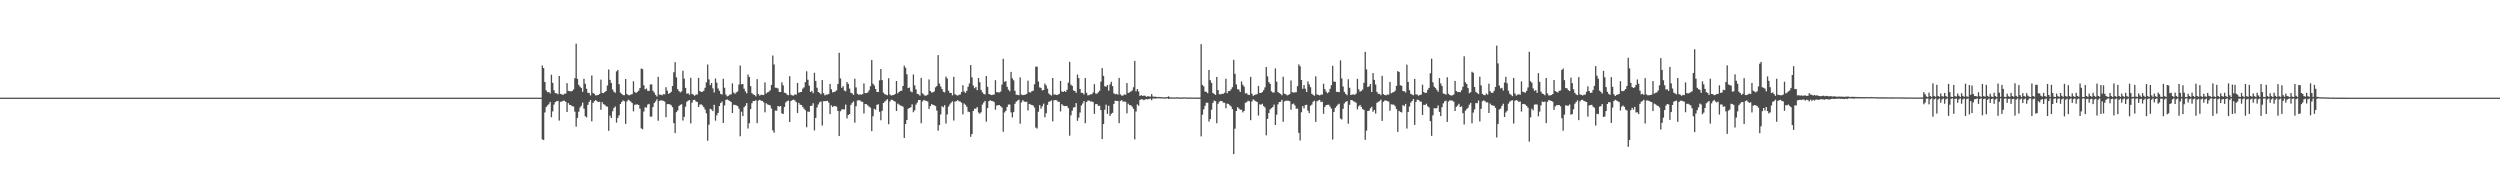 <?xml version="1.0" encoding="UTF-8"?>
<svg xmlns="http://www.w3.org/2000/svg" width="1920" height="150">
  <path d="M0 75.000h1v1.000H0zM1 75.000h1v1.000H1zM2 75.000h1v1.000H2zM3 75.000h1v1.000H3zM4 75.000h1v1.000H4zM5 75.000h1v1.000H5zM6 75.000h1v1.000H6zM7 75.000h1v1.000H7zM8 75.000h1v1.000H8zM9 75.000h1v1.000H9zM10 75.000h1v1.000H10zM11 75.000h1v1.000H11zM12 75.000h1v1.000H12zM13 75.000h1v1.000H13zM14 75.000h1v1.000H14zM15 75.000h1v1.000H15zM16 75.000h1v1.000H16zM17 75.000h1v1.000H17zM18 75.000h1v1.000H18zM19 75.000h1v1.000H19zM20 75.000h1v1.000H20zM21 75.000h1v1.000H21zM22 75.000h1v1.000H22zM23 75.000h1v1.000H23zM24 75.000h1v1.000H24zM25 75.000h1v1.000H25zM26 75.000h1v1.000H26zM27 75.000h1v1.000H27zM28 75.000h1v1.000H28zM29 75.000h1v1.000H29zM30 75.000h1v1.000H30zM31 75.000h1v1.000H31zM32 75.000h1v1.000H32zM33 75.000h1v1.000H33zM34 75.000h1v1.000H34zM35 75.000h1v1.000H35zM36 75.000h1v1.000H36zM37 75.000h1v1.000H37zM38 75.000h1v1.000H38zM39 75.000h1v1.000H39zM40 75.000h1v1.000H40zM41 75.000h1v1.000H41zM42 75.000h1v1.000H42zM43 75.000h1v1.000H43zM44 75.000h1v1.000H44zM45 75.000h1v1.000H45zM46 75.000h1v1.000H46zM47 75.000h1v1.000H47zM48 75.000h1v1.000H48zM49 75.000h1v1.000H49zM50 75.000h1v1.000H50zM51 75.000h1v1.000H51zM52 75.000h1v1.000H52zM53 75.000h1v1.000H53zM54 75.000h1v1.000H54zM55 75.000h1v1.000H55zM56 75.000h1v1.000H56zM57 75.000h1v1.000H57zM58 75.000h1v1.000H58zM59 75.000h1v1.000H59zM60 75.000h1v1.000H60zM61 75.000h1v1.000H61zM62 75.000h1v1.000H62zM63 75.000h1v1.000H63zM64 75.000h1v1.000H64zM65 75.000h1v1.000H65zM66 75.000h1v1.000H66zM67 75.000h1v1.000H67zM68 75.000h1v1.000H68zM69 75.000h1v1.000H69zM70 75.000h1v1.000H70zM71 75.000h1v1.000H71zM72 75.000h1v1.000H72zM73 75.000h1v1.000H73zM74 75.000h1v1.000H74zM75 75.000h1v1.000H75zM76 75.000h1v1.000H76zM77 75.000h1v1.000H77zM78 75.000h1v1.000H78zM79 75.000h1v1.000H79zM80 75.000h1v1.000H80zM81 75.000h1v1.000H81zM82 75.000h1v1.000H82zM83 75.000h1v1.000H83zM84 75.000h1v1.000H84zM85 75.000h1v1.000H85zM86 75.000h1v1.000H86zM87 75.000h1v1.000H87zM88 75.000h1v1.000H88zM89 75.000h1v1.000H89zM90 75.000h1v1.000H90zM91 75.000h1v1.000H91zM92 75.000h1v1.000H92zM93 75.000h1v1.000H93zM94 75.000h1v1.000H94zM95 75.000h1v1.000H95zM96 75.000h1v1.000H96zM97 75.000h1v1.000H97zM98 75.000h1v1.000H98zM99 75.000h1v1.000H99zM100 75.000h1v1.000H100zM101 75.000h1v1.000H101zM102 75.000h1v1.000H102zM103 75.000h1v1.000H103zM104 75.000h1v1.000H104zM105 75.000h1v1.000H105zM106 75.000h1v1.000H106zM107 75.000h1v1.000H107zM108 75.000h1v1.000H108zM109 75.000h1v1.000H109zM110 75.000h1v1.000H110zM111 75.000h1v1.000H111zM112 75.000h1v1.000H112zM113 75.000h1v1.000H113zM114 75.000h1v1.000H114zM115 75.000h1v1.000H115zM116 75.000h1v1.000H116zM117 75.000h1v1.000H117zM118 75.000h1v1.000H118zM119 75.000h1v1.000H119zM120 75.000h1v1.000H120zM121 75.000h1v1.000H121zM122 75.000h1v1.000H122zM123 75.000h1v1.000H123zM124 75.000h1v1.000H124zM125 75.000h1v1.000H125zM126 75.000h1v1.000H126zM127 75.000h1v1.000H127zM128 75.000h1v1.000H128zM129 75.000h1v1.000H129zM130 75.000h1v1.000H130zM131 75.000h1v1.000H131zM132 75.000h1v1.000H132zM133 75.000h1v1.000H133zM134 75.000h1v1.000H134zM135 75.000h1v1.000H135zM136 75.000h1v1.000H136zM137 75.000h1v1.000H137zM138 75.000h1v1.000H138zM139 75.000h1v1.000H139zM140 75.000h1v1.000H140zM141 75.000h1v1.000H141zM142 75.000h1v1.000H142zM143 75.000h1v1.000H143zM144 75.000h1v1.000H144zM145 75.000h1v1.000H145zM146 75.000h1v1.000H146zM147 75.000h1v1.000H147zM148 75.000h1v1.000H148zM149 75.000h1v1.000H149zM150 75.000h1v1.000H150zM151 75.000h1v1.000H151zM152 75.000h1v1.000H152zM153 75.000h1v1.000H153zM154 75.000h1v1.000H154zM155 75.000h1v1.000H155zM156 75.000h1v1.000H156zM157 75.000h1v1.000H157zM158 75.000h1v1.000H158zM159 75.000h1v1.000H159zM160 75.000h1v1.000H160zM161 75.000h1v1.000H161zM162 75.000h1v1.000H162zM163 75.000h1v1.000H163zM164 75.000h1v1.000H164zM165 75.000h1v1.000H165zM166 75.000h1v1.000H166zM167 75.000h1v1.000H167zM168 75.000h1v1.000H168zM169 75.000h1v1.000H169zM170 75.000h1v1.000H170zM171 75.000h1v1.000H171zM172 75.000h1v1.000H172zM173 75.000h1v1.000H173zM174 75.000h1v1.000H174zM175 75.000h1v1.000H175zM176 75.000h1v1.000H176zM177 75.000h1v1.000H177zM178 75.000h1v1.000H178zM179 75.000h1v1.000H179zM180 75.000h1v1.000H180zM181 75.000h1v1.000H181zM182 75.000h1v1.000H182zM183 75.000h1v1.000H183zM184 75.000h1v1.000H184zM185 75.000h1v1.000H185zM186 75.000h1v1.000H186zM187 75.000h1v1.000H187zM188 75.000h1v1.000H188zM189 75.000h1v1.000H189zM190 75.000h1v1.000H190zM191 75.000h1v1.000H191zM192 75.000h1v1.000H192zM193 75.000h1v1.000H193zM194 75.000h1v1.000H194zM195 75.000h1v1.000H195zM196 75.000h1v1.000H196zM197 75.000h1v1.000H197zM198 75.000h1v1.000H198zM199 75.000h1v1.000H199zM200 75.000h1v1.000H200zM201 75.000h1v1.000H201zM202 75.000h1v1.000H202zM203 75.000h1v1.000H203zM204 75.000h1v1.000H204zM205 75.000h1v1.000H205zM206 75.000h1v1.000H206zM207 75.000h1v1.000H207zM208 75.000h1v1.000H208zM209 75.000h1v1.000H209zM210 75.000h1v1.000H210zM211 75.000h1v1.000H211zM212 75.000h1v1.000H212zM213 75.000h1v1.000H213zM214 75.000h1v1.000H214zM215 75.000h1v1.000H215zM216 75.000h1v1.000H216zM217 75.000h1v1.000H217zM218 75.000h1v1.000H218zM219 75.000h1v1.000H219zM220 75.000h1v1.000H220zM221 75.000h1v1.000H221zM222 75.000h1v1.000H222zM223 75.000h1v1.000H223zM224 75.000h1v1.000H224zM225 75.000h1v1.000H225zM226 75.000h1v1.000H226zM227 75.000h1v1.000H227zM228 75.000h1v1.000H228zM229 75.000h1v1.000H229zM230 75.000h1v1.000H230zM231 75.000h1v1.000H231zM232 75.000h1v1.000H232zM233 75.000h1v1.000H233zM234 75.000h1v1.000H234zM235 75.000h1v1.000H235zM236 75.000h1v1.000H236zM237 75.000h1v1.000H237zM238 75.000h1v1.000H238zM239 75.000h1v1.000H239zM240 75.000h1v1.000H240zM241 75.000h1v1.000H241zM242 75.000h1v1.000H242zM243 75.000h1v1.000H243zM244 75.000h1v1.000H244zM245 75.000h1v1.000H245zM246 75.000h1v1.000H246zM247 75.000h1v1.000H247zM248 75.000h1v1.000H248zM249 75.000h1v1.000H249zM250 75.000h1v1.000H250zM251 75.000h1v1.000H251zM252 75.000h1v1.000H252zM253 75.000h1v1.000H253zM254 75.000h1v1.000H254zM255 75.000h1v1.000H255zM256 75.000h1v1.000H256zM257 75.000h1v1.000H257zM258 75.000h1v1.000H258zM259 75.000h1v1.000H259zM260 75.000h1v1.000H260zM261 75.000h1v1.000H261zM262 75.000h1v1.000H262zM263 75.000h1v1.000H263zM264 75.000h1v1.000H264zM265 75.000h1v1.000H265zM266 75.000h1v1.000H266zM267 75.000h1v1.000H267zM268 75.000h1v1.000H268zM269 75.000h1v1.000H269zM270 75.000h1v1.000H270zM271 75.000h1v1.000H271zM272 75.000h1v1.000H272zM273 75.000h1v1.000H273zM274 75.000h1v1.000H274zM275 75.000h1v1.000H275zM276 75.000h1v1.000H276zM277 75.000h1v1.000H277zM278 75.000h1v1.000H278zM279 75.000h1v1.000H279zM280 75.000h1v1.000H280zM281 75.000h1v1.000H281zM282 75.000h1v1.000H282zM283 75.000h1v1.000H283zM284 75.000h1v1.000H284zM285 75.000h1v1.000H285zM286 75.000h1v1.000H286zM287 75.000h1v1.000H287zM288 75.000h1v1.000H288zM289 75.000h1v1.000H289zM290 75.000h1v1.000H290zM291 75.000h1v1.000H291zM292 75.000h1v1.000H292zM293 75.000h1v1.000H293zM294 75.000h1v1.000H294zM295 75.000h1v1.000H295zM296 75.000h1v1.000H296zM297 75.000h1v1.000H297zM298 75.000h1v1.000H298zM299 75.000h1v1.000H299zM300 75.000h1v1.000H300zM301 75.000h1v1.000H301zM302 75.000h1v1.000H302zM303 75.000h1v1.000H303zM304 75.000h1v1.000H304zM305 75.000h1v1.000H305zM306 75.000h1v1.000H306zM307 75.000h1v1.000H307zM308 75.000h1v1.000H308zM309 75.000h1v1.000H309zM310 75.000h1v1.000H310zM311 75.000h1v1.000H311zM312 75.000h1v1.000H312zM313 75.000h1v1.000H313zM314 75.000h1v1.000H314zM315 75.000h1v1.000H315zM316 75.000h1v1.000H316zM317 75.000h1v1.000H317zM318 75.000h1v1.000H318zM319 75.000h1v1.000H319zM320 75.000h1v1.000H320zM321 75.000h1v1.000H321zM322 75.000h1v1.000H322zM323 75.000h1v1.000H323zM324 75.000h1v1.000H324zM325 75.000h1v1.000H325zM326 75.000h1v1.000H326zM327 75.000h1v1.000H327zM328 75.000h1v1.000H328zM329 75.000h1v1.000H329zM330 75.000h1v1.000H330zM331 75.000h1v1.000H331zM332 75.000h1v1.000H332zM333 75.000h1v1.000H333zM334 75.000h1v1.000H334zM335 75.000h1v1.000H335zM336 75.000h1v1.000H336zM337 75.000h1v1.000H337zM338 75.000h1v1.000H338zM339 75.000h1v1.000H339zM340 75.000h1v1.000H340zM341 75.000h1v1.000H341zM342 75.000h1v1.000H342zM343 75.000h1v1.000H343zM344 75.000h1v1.000H344zM345 75.000h1v1.000H345zM346 75.000h1v1.000H346zM347 75.000h1v1.000H347zM348 75.000h1v1.000H348zM349 75.000h1v1.000H349zM350 75.000h1v1.000H350zM351 75.000h1v1.000H351zM352 75.000h1v1.000H352zM353 75.000h1v1.000H353zM354 75.000h1v1.000H354zM355 75.000h1v1.000H355zM356 75.000h1v1.000H356zM357 75.000h1v1.000H357zM358 75.000h1v1.000H358zM359 75.000h1v1.000H359zM360 75.000h1v1.000H360zM361 75.000h1v1.000H361zM362 75.000h1v1.000H362zM363 75.000h1v1.000H363zM364 75.000h1v1.000H364zM365 75.000h1v1.000H365zM366 75.000h1v1.000H366zM367 75.000h1v1.000H367zM368 75.000h1v1.000H368zM369 75.000h1v1.000H369zM370 75.000h1v1.000H370zM371 75.000h1v1.000H371zM372 75.000h1v1.000H372zM373 75.000h1v1.000H373zM374 75.000h1v1.000H374zM375 75.000h1v1.000H375zM376 75.000h1v1.000H376zM377 75.000h1v1.000H377zM378 75.000h1v1.000H378zM379 75.000h1v1.000H379zM380 75.000h1v1.000H380zM381 75.000h1v1.000H381zM382 75.000h1v1.000H382zM383 75.000h1v1.000H383zM384 75.000h1v1.000H384zM385 75.000h1v1.000H385zM386 75.000h1v1.000H386zM387 75.000h1v1.000H387zM388 75.000h1v1.000H388zM389 75.000h1v1.000H389zM390 75.000h1v1.000H390zM391 75.000h1v1.000H391zM392 75.000h1v1.000H392zM393 75.000h1v1.000H393zM394 75.000h1v1.000H394zM395 75.000h1v1.000H395zM396 75.000h1v1.000H396zM397 75.000h1v1.000H397zM398 75.000h1v1.000H398zM399 75.000h1v1.000H399zM400 75.000h1v1.000H400zM401 75.000h1v1.000H401zM402 75.000h1v1.000H402zM403 75.000h1v1.000H403zM404 75.000h1v1.000H404zM405 75.000h1v1.000H405zM406 75.000h1v1.000H406zM407 75.000h1v1.000H407zM408 75.000h1v1.000H408zM409 75.000h1v1.000H409zM410 75.000h1v1.000H410zM411 75.000h1v1.000H411zM412 75.000h1v1.000H412zM413 75.000h1v1.000H413zM414 75.000h1v1.000H414zM415 75.000h1v1.000H415zM416 50.336h1v56.739H416zM417 52.259h1v55.289H417zM418 62.985h1v23.387H418zM419 69.376h1v12.855H419zM420 70.880h1v10.050H420zM421 70.617h1v9.480H421zM422 71.785h1v6.495H422zM423 57.391h1v32.646H423zM424 63.646h1v21.900H424zM425 69.363h1v10.983H425zM426 71.549h1v6.824H426zM427 71.648h1v6.133H427zM428 72.418h1v5.088H428zM429 58.324h1v34.281H429zM430 72.111h1v6.068H430zM431 72.447h1v5.568H431zM432 72.927h1v4.407H432zM433 71.959h1v5.470H433zM434 71.870h1v6.380H434zM435 63.825h1v22.190H435zM436 69.814h1v9.384H436zM437 69.985h1v10.551H437zM438 70.198h1v10.591H438zM439 69.849h1v11.702H439zM440 68.703h1v13.097H440zM441 60.079h1v25.694H441zM442 33.524h1v63.754H442zM443 60.513h1v30.067H443zM444 65.169h1v20.573H444zM445 66.621h1v15.942H445zM446 67.622h1v13.603H446zM447 70.525h1v8.283H447zM448 60.466h1v22.973H448zM449 64.297h1v24.990H449zM450 68.173h1v21.984H450zM451 71.255h1v9.306H451zM452 71.365h1v6.901H452zM453 73.281h1v3.553H453zM454 57.941h1v35.257H454zM455 71.458h1v7.561H455zM456 72.020h1v5.714H456zM457 73.327h1v3.459H457zM458 73.059h1v4.615H458zM459 72.984h1v5.470H459zM460 72.160h1v5.987H460zM461 61.128h1v23.137H461zM462 71.342h1v7.143H462zM463 71.504h1v8.479H463zM464 70.726h1v9.769H464zM465 69.910h1v11.693H465zM466 65.674h1v16.286H466zM467 53.338h1v47.107H467zM468 61.330h1v27.453H468zM469 63.672h1v26.967H469zM470 68.719h1v16.728H470zM471 70.410h1v12.516H471zM472 71.252h1v10.585H472zM473 54.842h1v39.302H473zM474 53.686h1v36.852H474zM475 64.672h1v23.878H475zM476 71.106h1v8.785H476zM477 72.087h1v6.235H477zM478 73.081h1v4.009H478zM479 73.119h1v4.622H479zM480 60.694h1v34.434H480zM481 72.164h1v5.771H481zM482 73.040h1v3.572H482zM483 73.150h1v4.054H483zM484 72.597h1v5.469H484zM485 72.290h1v6.854H485zM486 62.399h1v23.142H486zM487 70.548h1v9.913H487zM488 71.439h1v8.874H488zM489 70.510h1v9.595H489zM490 69.627h1v10.999H490zM491 67.648h1v15.794H491zM492 52.640h1v45.898H492zM493 53.087h1v46.203H493zM494 65.509h1v20.158H494zM495 68.626h1v13.720H495zM496 67.989h1v14.705H496zM497 69.733h1v10.613H497zM498 69.824h1v9.939H498zM499 64.860h1v24.716H499zM500 64.830h1v24.724H500zM501 69.671h1v12.608H501zM502 71.071h1v8.084H502zM503 72.837h1v5.083H503zM504 74.088h1v2.221H504zM505 59.029h1v33.683H505zM506 72.722h1v4.817H506zM507 72.711h1v4.313H507zM508 73.197h1v3.989H508zM509 72.282h1v5.116H509zM510 72.452h1v5.581H510zM511 66.951h1v23.039H511zM512 69.602h1v10.431H512zM513 72.114h1v7.782H513zM514 71.434h1v8.768H514zM515 70.524h1v10.318H515zM516 66.037h1v16.277H516zM517 55.507h1v39.077H517zM518 47.726h1v54.496H518zM519 59.369h1v26.809H519zM520 68.479h1v16.369H520zM521 69.981h1v11.377H521zM522 70.962h1v9.506H522zM523 70.193h1v9.875H523zM524 54.304h1v38.259H524zM525 60.353h1v29.384H525zM526 67.478h1v14.448H526zM527 71.988h1v6.172H527zM528 71.599h1v5.756H528zM529 72.744h1v4.109H529zM530 59.747h1v35.019H530zM531 72.097h1v6.771H531zM532 72.697h1v4.149H532zM533 73.535h1v3.174H533zM534 72.652h1v5.268H534zM535 72.560h1v5.845H535zM536 59.811h1v22.348H536zM537 69.922h1v10.424H537zM538 70.584h1v9.468H538zM539 70.448h1v10.547H539zM540 69.663h1v12.672H540zM541 67.447h1v16.672H541zM542 63.239h1v23.793H542zM543 49.548h1v58.559H543zM544 60.968h1v34.824H544zM545 65.372h1v18.177H545zM546 63.738h1v20.365H546zM547 67.822h1v17.540H547zM548 71.035h1v9.438H548zM549 60.338h1v32.315H549zM550 63.504h1v25.070H550zM551 67.919h1v18.822H551zM552 69.730h1v11.747H552zM553 72.088h1v7.084H553zM554 72.624h1v5.367H554zM555 60.500h1v33.939H555zM556 67.374h1v13.624H556zM557 72.589h1v4.158H557zM558 73.959h1v2.397H558zM559 73.523h1v3.412H559zM560 72.659h1v4.884H560zM561 72.515h1v5.889H561zM562 64.016h1v22.761H562zM563 71.080h1v9.400H563zM564 72.044h1v8.517H564zM565 70.915h1v10.049H565zM566 70.229h1v11.206H566zM567 64.925h1v18.482H567zM568 50.317h1v54.343H568zM569 64.727h1v21.077H569zM570 64.519h1v24.678H570zM571 68.121h1v14.258H571zM572 70.119h1v11.073H572zM573 71.737h1v7.411H573zM574 57.259h1v41.419H574zM575 59.108h1v35.489H575zM576 66.130h1v17.687H576zM577 71.549h1v7.698H577zM578 72.474h1v5.081H578zM579 72.893h1v4.714H579zM580 73.960h1v2.989H580zM581 60.798h1v33.770H581zM582 72.194h1v5.136H582zM583 73.468h1v3.158H583zM584 72.709h1v4.604H584zM585 72.929h1v4.620H585zM586 73.017h1v5.552H586zM587 63.288h1v22.979H587zM588 71.791h1v7.539H588zM589 70.921h1v9.255H589zM590 70.448h1v10.132H590zM591 69.359h1v11.582H591zM592 65.223h1v18.130H592zM593 42.669h1v57.402H593zM594 49.492h1v52.430H594zM595 67.355h1v17.537H595zM596 67.408h1v17.612H596zM597 67.965h1v13.423H597zM598 70.602h1v11.337H598zM599 70.647h1v10.755H599zM600 63.219h1v23.873H600zM601 65.524h1v21.980H601zM602 71.184h1v10.956H602zM603 71.547h1v7.094H603zM604 72.637h1v5.028H604zM605 73.155h1v4.114H605zM606 58.543h1v35.170H606zM607 72.717h1v4.905H607zM608 73.334h1v3.503H608zM609 73.362h1v3.137H609zM610 72.471h1v4.720H610zM611 72.757h1v5.705H611zM612 63.699h1v23.009H612zM613 71.217h1v7.780H613zM614 70.753h1v9.641H614zM615 70.579h1v10.064H615zM616 68.107h1v13.935H616zM617 67.099h1v16.355H617zM618 63.111h1v21.587H618zM619 54.745h1v43.003H619zM620 61.242h1v24.490H620zM621 65.748h1v20.189H621zM622 70.614h1v10.749H622zM623 69.822h1v11.390H623zM624 71.585h1v7.716H624zM625 55.861h1v44.277H625zM626 62.162h1v28.428H626zM627 67.359h1v15.221H627zM628 70.732h1v9.516H628zM629 71.260h1v7.331H629zM630 72.426h1v5.507H630zM631 61.467h1v34.974H631zM632 71.584h1v6.153H632zM633 73.212h1v4.453H633zM634 72.663h1v4.935H634zM635 72.674h1v4.725H635zM636 72.133h1v6.662H636zM637 64.431h1v23.245H637zM638 68.557h1v12.320H638zM639 70.967h1v11.251H639zM640 70.637h1v10.704H640zM641 70.265h1v11.286H641zM642 69.434h1v12.457H642zM643 64.547h1v20.662H643zM644 40.540h1v63.959H644zM645 60.256h1v25.203H645zM646 67.442h1v16.557H646zM647 66.189h1v17.833H647zM648 69.540h1v14.468H648zM649 70.098h1v10.214H649zM650 62.951h1v27.992H650zM651 64.452h1v23.893H651zM652 68.063h1v19.513H652zM653 71.246h1v9.308H653zM654 71.735h1v7.288H654zM655 72.842h1v5.040H655zM656 60.486h1v33.702H656zM657 67.126h1v14.475H657zM658 71.969h1v5.225H658zM659 72.816h1v4.108H659zM660 72.521h1v4.648H660zM661 72.649h1v5.378H661zM662 72.269h1v5.979H662zM663 64.103h1v23.021H663zM664 71.478h1v8.407H664zM665 71.496h1v8.509H665zM666 70.914h1v10.111H666zM667 69.341h1v12.542H667zM668 66.227h1v16.482H668zM669 46.137h1v54.584H669zM670 64.313h1v24.986H670zM671 65.663h1v17.897H671zM672 68.376h1v15.880H672zM673 70.532h1v10.015H673zM674 70.711h1v9.328H674zM675 61.712h1v24.128H675zM676 53.001h1v39.378H676zM677 61.523h1v23.588H677zM678 71.124h1v8.049H678zM679 72.306h1v5.713H679zM680 72.780h1v4.438H680zM681 73.182h1v2.989H681zM682 60.128h1v35.272H682zM683 72.540h1v5.395H683zM684 73.429h1v3.171H684zM685 73.041h1v3.663H685zM686 72.962h1v4.627H686zM687 72.151h1v5.938H687zM688 62.191h1v23.074H688zM689 71.687h1v7.893H689zM690 70.660h1v9.639H690zM691 69.849h1v11.220H691zM692 69.702h1v11.627H692zM693 66.033h1v15.943H693zM694 50.376h1v55.579H694zM695 52.088h1v43.156H695zM696 57.038h1v35.143H696zM697 67.638h1v15.808H697zM698 67.233h1v15.719H698zM699 70.191h1v12.177H699zM700 70.906h1v9.204H700zM701 57.171h1v29.038H701zM702 65.606h1v19.124H702zM703 68.646h1v11.711H703zM704 72.136h1v6.599H704zM705 72.416h1v4.366H705zM706 73.481h1v3.308H706zM707 59.801h1v34.851H707zM708 71.675h1v6.254H708zM709 72.615h1v4.186H709zM710 73.585h1v3.637H710zM711 73.291h1v4.202H711zM712 72.763h1v5.261H712zM713 61.030h1v22.611H713zM714 69.899h1v11.603H714zM715 71.091h1v8.899H715zM716 70.913h1v9.590H716zM717 70.169h1v10.687H717zM718 67.075h1v14.434H718zM719 66.075h1v18.853H719zM720 42.318h1v58.028H720zM721 64.222h1v31.847H721zM722 66.451h1v21.464H722zM723 68.292h1v13.273H723zM724 70.442h1v11.933H724zM725 70.913h1v9.871H725zM726 58.805h1v36.047H726zM727 60.298h1v27.606H727zM728 69.561h1v12.327H728zM729 71.375h1v8.808H729zM730 71.370h1v7.456H730zM731 73.238h1v4.606H731zM732 58.964h1v33.606H732zM733 72.329h1v5.691H733zM734 73.074h1v4.669H734zM735 73.402h1v3.523H735zM736 72.863h1v4.914H736zM737 72.565h1v5.452H737zM738 70.677h1v8.193H738zM739 65.430h1v22.450H739zM740 70.298h1v9.233H740zM741 71.387h1v9.112H741zM742 69.808h1v12.177H742zM743 66.601h1v19.098H743zM744 64.092h1v22.042H744zM745 49.987h1v55.073H745zM746 59.423h1v43.505H746zM747 65.694h1v19.540H747zM748 67.809h1v15.634H748zM749 66.742h1v16.787H749zM750 69.211h1v13.016H750zM751 59.884h1v26.566H751zM752 63.119h1v24.234H752zM753 69.091h1v17.148H753zM754 70.934h1v9.406H754zM755 72.047h1v6.728H755zM756 72.569h1v4.971H756zM757 58.422h1v35.041H757zM758 66.635h1v16.428H758zM759 72.154h1v5.589H759zM760 72.644h1v4.304H760zM761 72.997h1v4.546H761zM762 72.732h1v4.916H762zM763 72.617h1v5.890H763zM764 61.592h1v22.620H764zM765 70.770h1v10.257H765zM766 70.899h1v9.934H766zM767 70.939h1v9.699H767zM768 70.325h1v11.160H768zM769 65.039h1v17.539H769zM770 45.150h1v56.046H770zM771 62.832h1v23.531H771zM772 62.348h1v22.785H772zM773 66.684h1v15.534H773zM774 68.851h1v11.450H774zM775 70.069h1v10.225H775zM776 55.185h1v31.119H776zM777 60.140h1v30.076H777zM778 61.713h1v24.390H778zM779 69.746h1v9.956H779zM780 72.740h1v5.297H780zM781 72.775h1v4.484H781zM782 73.183h1v3.370H782zM783 59.418h1v35.604H783zM784 72.586h1v6.055H784zM785 73.059h1v3.881H785zM786 72.858h1v5.006H786zM787 72.674h1v5.637H787zM788 72.146h1v6.002H788zM789 61.970h1v22.932H789zM790 70.787h1v9.031H790zM791 71.091h1v9.162H791zM792 69.966h1v10.655H792zM793 69.687h1v11.358H793zM794 64.694h1v17.931H794zM795 51.204h1v46.778H795zM796 51.147h1v47.540H796zM797 62.576h1v23.233H797zM798 67.128h1v13.625H798zM799 67.498h1v15.972H799zM800 69.422h1v12.169H800zM801 69.104h1v10.487H801zM802 64.176h1v25.945H802zM803 65.619h1v21.344H803zM804 68.114h1v12.440H804zM805 71.804h1v6.386H805zM806 72.769h1v5.077H806zM807 73.364h1v3.728H807zM808 59.891h1v33.309H808zM809 72.627h1v4.445H809zM810 72.586h1v4.277H810zM811 73.007h1v4.022H811zM812 72.685h1v5.394H812zM813 72.086h1v6.148H813zM814 62.169h1v23.460H814zM815 70.239h1v9.791H815zM816 70.655h1v10.379H816zM817 69.913h1v11.582H817zM818 70.623h1v10.732H818zM819 68.901h1v12.555H819zM820 63.426h1v19.638H820zM821 47.470h1v56.737H821zM822 65.045h1v23.508H822zM823 65.970h1v19.064H823zM824 69.429h1v13.157H824zM825 69.913h1v12.420H825zM826 71.280h1v7.939H826zM827 57.234h1v35.524H827zM828 59.972h1v30.345H828zM829 68.405h1v18.019H829zM830 71.262h1v9.798H830zM831 71.390h1v8.070H831zM832 72.519h1v5.085H832zM833 59.963h1v34.646H833zM834 71.243h1v7.149H834zM835 73.237h1v4.056H835zM836 73.060h1v4.164H836zM837 72.426h1v5.554H837zM838 72.378h1v5.502H838zM839 71.009h1v7.411H839zM840 64.600h1v22.853H840zM841 71.774h1v8.261H841zM842 71.967h1v7.855H842zM843 70.838h1v10.486H843zM844 69.707h1v11.514H844zM845 62.664h1v21.919H845zM846 52.338h1v54.472H846zM847 58.249h1v37.038H847zM848 66.182h1v18.089H848zM849 66.628h1v13.749H849zM850 65.278h1v22.162H850zM851 69.580h1v11.640H851zM852 64.830h1v24.143H852zM853 62.798h1v24.586H853zM854 66.151h1v20.457H854zM855 71.685h1v8.095H855zM856 72.374h1v4.963H856zM857 72.101h1v5.472H857zM858 72.691h1v4.835H858zM859 59.791h1v34.793H859zM860 72.479h1v5.054H860zM861 73.447h1v3.400H861zM862 73.382h1v4.653H862zM863 72.491h1v5.560H863zM864 72.741h1v5.447H864zM865 63.820h1v23.235H865zM866 71.393h1v8.247H866zM867 70.964h1v9.774H867zM868 70.249h1v10.571H868zM869 69.537h1v12.314H869zM870 67.018h1v16.517H870zM871 46.727h1v60.316H871zM872 70.148h1v15.473H872zM873 68.330h1v11.841H873zM874 70.230h1v10.961H874zM875 73.721h1v3.091H875zM876 72.987h1v3.244H876zM877 73.688h1v2.577H877zM878 73.416h1v3.612H878zM879 73.547h1v2.841H879zM880 74.356h1v1.764H880zM881 73.821h1v2.585H881zM882 74.106h1v1.829H882zM883 74.168h1v1.588H883zM884 72.218h1v4.810H884zM885 74.126h1v1.516H885zM886 74.302h1v1.354H886zM887 74.243h1v1.476H887zM888 74.571h1v1.000H888zM889 74.463h1v1.000H889zM890 74.424h1v1.082H890zM891 74.540h1v1.084H891zM892 74.632h1v1.000H892zM893 74.748h1v1.000H893zM894 74.703h1v1.000H894zM895 74.756h1v1.000H895zM896 74.478h1v1.000H896zM897 73.987h1v2.069H897zM898 74.745h1v1.000H898zM899 74.771h1v1.000H899zM900 74.779h1v1.000H900zM901 74.836h1v1.000H901zM902 74.836h1v1.000H902zM903 74.762h1v1.000H903zM904 74.670h1v1.000H904zM905 74.865h1v1.000H905zM906 74.832h1v1.000H906zM907 74.860h1v1.000H907zM908 74.855h1v1.000H908zM909 74.641h1v1.000H909zM910 74.881h1v1.000H910zM911 74.852h1v1.000H911zM912 74.879h1v1.000H912zM913 74.871h1v1.000H913zM914 74.841h1v1.000H914zM915 74.930h1v1.000H915zM916 74.883h1v1.000H916zM917 74.897h1v1.000H917zM918 74.911h1v1.000H918zM919 74.934h1v1.000H919zM920 74.931h1v1.000H920zM921 74.916h1v1.000H921zM922 33.876h1v70.864H922zM923 65.265h1v22.867H923zM924 66.364h1v17.621H924zM925 70.370h1v10.862H925zM926 70.533h1v8.375H926zM927 71.573h1v7.325H927zM928 53.694h1v39.694H928zM929 61.568h1v29.852H929zM930 63.632h1v20.636H930zM931 71.344h1v7.707H931zM932 72.103h1v5.154H932zM933 72.891h1v4.900H933zM934 59.074h1v35.611H934zM935 69.214h1v10.486H935zM936 72.417h1v5.663H936zM937 72.371h1v5.166H937zM938 72.039h1v5.624H938zM939 72.018h1v6.848H939zM940 71.221h1v7.716H940zM941 60.402h1v22.762H941zM942 71.588h1v7.992H942zM943 69.961h1v9.886H943zM944 69.859h1v11.032H944zM945 68.547h1v13.235H945zM946 66.959h1v16.920H946zM947 45.921h1v72.429H947zM948 56.755h1v42.051H948zM949 64.894h1v20.377H949zM950 68.479h1v13.840H950zM951 68.910h1v14.409H951zM952 70.627h1v13.589H952zM953 62.543h1v21.787H953zM954 65.058h1v21.281H954zM955 66.555h1v18.646H955zM956 71.784h1v7.118H956zM957 71.572h1v6.884H957zM958 72.824h1v4.474H958zM959 72.865h1v4.966H959zM960 59.025h1v33.307H960zM961 71.918h1v6.047H961zM962 73.641h1v2.689H962zM963 72.946h1v4.209H963zM964 72.569h1v5.240H964zM965 72.274h1v6.052H965zM966 65.943h1v22.823H966zM967 71.394h1v8.721H967zM968 71.458h1v8.935H968zM969 70.678h1v9.064H969zM970 69.271h1v12.253H970zM971 67.107h1v15.395H971zM972 51.481h1v52.478H972zM973 58.644h1v32.634H973zM974 63.059h1v23.757H974zM975 64.481h1v19.494H975zM976 70.162h1v12.876H976zM977 71.055h1v11.151H977zM978 70.992h1v9.328H978zM979 52.534h1v43.489H979zM980 62.708h1v25.424H980zM981 70.594h1v9.605H981zM982 71.464h1v6.893H982zM983 72.077h1v6.157H983zM984 73.176h1v3.526H984zM985 58.929h1v34.627H985zM986 72.009h1v5.922H986zM987 72.293h1v5.058H987zM988 73.290h1v4.004H988zM989 72.906h1v4.472H989zM990 72.257h1v5.463H990zM991 61.777h1v22.476H991zM992 70.819h1v9.208H992zM993 71.138h1v8.397H993zM994 70.917h1v10.036H994zM995 70.827h1v12.709H995zM996 66.213h1v17.126H996zM997 49.439h1v52.590H997zM998 50.904h1v56.969H998zM999 61.444h1v24.758H999zM1000 68.196h1v13.289H1000zM1001 65.346h1v17.908H1001zM1002 68.130h1v12.549H1002zM1003 70.593h1v9.823H1003zM1004 62.539h1v22.444H1004zM1005 64.833h1v22.062H1005zM1006 66.957h1v14.259H1006zM1007 72.027h1v8.283H1007zM1008 72.879h1v5.276H1008zM1009 73.525h1v3.841H1009zM1010 58.648h1v34.955H1010zM1011 72.482h1v5.295H1011zM1012 72.930h1v4.210H1012zM1013 73.254h1v3.467H1013zM1014 72.674h1v5.759H1014zM1015 72.649h1v5.433H1015zM1016 64.326h1v23.085H1016zM1017 68.383h1v13.743H1017zM1018 70.341h1v10.337H1018zM1019 71.612h1v8.907H1019zM1020 70.741h1v9.703H1020zM1021 68.186h1v13.673H1021zM1022 65.455h1v17.930H1022zM1023 50.542h1v56.609H1023zM1024 62.678h1v23.264H1024zM1025 62.834h1v19.998H1025zM1026 70.493h1v11.112H1026zM1027 70.623h1v9.714H1027zM1028 70.741h1v8.852H1028zM1029 46.392h1v44.640H1029zM1030 60.242h1v31.535H1030zM1031 66.420h1v17.152H1031zM1032 70.555h1v8.926H1032zM1033 72.060h1v6.240H1033zM1034 73.092h1v4.492H1034zM1035 60.861h1v34.153H1035zM1036 67.361h1v13.112H1036zM1037 73.004h1v3.805H1037zM1038 72.574h1v4.378H1038zM1039 72.558h1v5.249H1039zM1040 72.801h1v5.326H1040zM1041 71.903h1v7.060H1041zM1042 60.545h1v23.427H1042zM1043 68.603h1v13.054H1043zM1044 70.406h1v10.159H1044zM1045 69.840h1v12.176H1045zM1046 68.827h1v14.947H1046zM1047 63.592h1v20.835H1047zM1048 39.821h1v67.574H1048zM1049 53.287h1v46.991H1049zM1050 66.887h1v18.382H1050zM1051 66.309h1v18.749H1051zM1052 64.531h1v18.666H1052zM1053 70.615h1v11.375H1053zM1054 56.131h1v29.725H1054zM1055 61.340h1v23.126H1055zM1056 64.913h1v22.291H1056zM1057 70.536h1v8.443H1057zM1058 72.104h1v6.104H1058zM1059 72.046h1v5.595H1059zM1060 73.088h1v3.472H1060zM1061 58.214h1v34.665H1061zM1062 72.285h1v5.911H1062zM1063 72.965h1v4.234H1063zM1064 73.280h1v3.863H1064zM1065 72.567h1v5.059H1065zM1066 72.723h1v5.325H1066zM1067 62.903h1v22.146H1067zM1068 71.632h1v8.488H1068zM1069 71.007h1v9.307H1069zM1070 70.711h1v9.673H1070zM1071 69.620h1v12.013H1071zM1072 65.940h1v17.890H1072zM1073 54.626h1v46.632H1073zM1074 55.256h1v29.874H1074zM1075 65.462h1v20.487H1075zM1076 65.890h1v20.478H1076zM1077 69.921h1v10.829H1077zM1078 70.115h1v11.398H1078zM1079 71.015h1v8.780H1079zM1080 49.642h1v49.049H1080zM1081 62.927h1v23.077H1081zM1082 69.283h1v12.519H1082zM1083 72.100h1v6.701H1083zM1084 72.662h1v4.933H1084zM1085 73.182h1v2.905H1085zM1086 60.603h1v35.341H1086zM1087 72.498h1v5.808H1087zM1088 72.673h1v3.873H1088zM1089 73.507h1v3.224H1089zM1090 72.864h1v4.999H1090zM1091 72.581h1v5.488H1091zM1092 65.055h1v23.312H1092zM1093 70.591h1v9.918H1093zM1094 71.359h1v9.209H1094zM1095 71.237h1v8.406H1095zM1096 68.945h1v12.672H1096zM1097 67.469h1v15.042H1097zM1098 56.211h1v36.800H1098zM1099 45.057h1v59.308H1099zM1100 63.206h1v25.368H1100zM1101 66.537h1v16.539H1101zM1102 67.629h1v15.594H1102zM1103 69.025h1v14.051H1103zM1104 70.435h1v10.584H1104zM1105 59.944h1v26.034H1105zM1106 64.075h1v25.121H1106zM1107 66.023h1v16.323H1107zM1108 71.794h1v7.624H1108zM1109 72.093h1v5.738H1109zM1110 72.708h1v4.614H1110zM1111 59.334h1v34.302H1111zM1112 72.036h1v6.005H1112zM1113 72.956h1v4.098H1113zM1114 73.435h1v3.707H1114zM1115 73.172h1v4.138H1115zM1116 72.554h1v5.536H1116zM1117 62.149h1v23.079H1117zM1118 69.954h1v12.053H1118zM1119 70.767h1v10.208H1119zM1120 70.593h1v9.083H1120zM1121 70.791h1v11.396H1121zM1122 69.270h1v12.434H1122zM1123 66.639h1v20.250H1123zM1124 43.188h1v52.385H1124zM1125 63.200h1v21.786H1125zM1126 64.557h1v19.186H1126zM1127 67.653h1v15.051H1127zM1128 71.552h1v8.837H1128zM1129 70.825h1v8.182H1129zM1130 55.087h1v39.656H1130zM1131 55.886h1v30.573H1131zM1132 66.803h1v17.233H1132zM1133 70.492h1v8.657H1133zM1134 71.375h1v7.908H1134zM1135 72.234h1v4.992H1135zM1136 58.870h1v34.349H1136zM1137 65.607h1v17.929H1137zM1138 72.069h1v5.699H1138zM1139 72.909h1v4.157H1139zM1140 73.125h1v4.560H1140zM1141 71.846h1v6.880H1141zM1142 72.674h1v5.851H1142zM1143 64.264h1v22.544H1143zM1144 70.082h1v9.508H1144zM1145 71.305h1v9.430H1145zM1146 71.232h1v9.743H1146zM1147 69.666h1v11.630H1147zM1148 66.790h1v16.057H1148zM1149 35.046h1v70.531H1149zM1150 48.690h1v46.569H1150zM1151 65.772h1v18.314H1151zM1152 67.914h1v15.504H1152zM1153 67.440h1v13.872H1153zM1154 69.541h1v10.117H1154zM1155 63.396h1v26.450H1155zM1156 58.977h1v27.386H1156zM1157 63.954h1v21.146H1157zM1158 69.622h1v9.988H1158zM1159 71.992h1v6.109H1159zM1160 72.871h1v4.470H1160zM1161 73.872h1v3.075H1161zM1162 59.865h1v34.992H1162zM1163 71.770h1v5.674H1163zM1164 73.398h1v3.420H1164zM1165 72.693h1v4.667H1165zM1166 72.411h1v5.818H1166zM1167 72.741h1v5.263H1167zM1168 62.503h1v23.209H1168zM1169 70.447h1v9.458H1169zM1170 70.874h1v8.943H1170zM1171 71.100h1v9.272H1171zM1172 69.748h1v11.602H1172zM1173 67.194h1v15.529H1173zM1174 39.807h1v68.948H1174zM1175 62.365h1v27.780H1175zM1176 63.545h1v19.942H1176zM1177 67.913h1v16.827H1177zM1178 69.811h1v10.558H1178zM1179 69.179h1v10.940H1179zM1180 71.256h1v9.029H1180zM1181 56.162h1v33.188H1181zM1182 62.798h1v22.913H1182zM1183 70.381h1v10.579H1183zM1184 71.886h1v6.097H1184zM1185 72.238h1v6.169H1185zM1186 73.173h1v4.878H1186zM1187 59.887h1v34.704H1187zM1188 71.735h1v6.457H1188zM1189 73.300h1v3.528H1189zM1190 73.326h1v3.840H1190zM1191 72.913h1v4.645H1191zM1192 72.232h1v5.891H1192zM1193 61.421h1v23.080H1193zM1194 69.953h1v11.707H1194zM1195 70.489h1v10.243H1195zM1196 71.089h1v9.671H1196zM1197 69.727h1v10.912H1197zM1198 69.462h1v12.189H1198zM1199 53.735h1v37.075H1199zM1200 52.605h1v47.774H1200zM1201 61.566h1v26.494H1201zM1202 67.634h1v13.224H1202zM1203 67.817h1v13.405H1203zM1204 69.239h1v11.896H1204zM1205 69.928h1v10.325H1205zM1206 59.581h1v28.522H1206zM1207 63.840h1v23.738H1207zM1208 68.540h1v15.359H1208zM1209 71.339h1v8.359H1209zM1210 72.480h1v5.800H1210zM1211 73.051h1v4.047H1211zM1212 59.228h1v33.014H1212zM1213 72.481h1v5.337H1213zM1214 72.908h1v3.850H1214zM1215 73.321h1v3.339H1215zM1216 72.759h1v4.781H1216zM1217 72.621h1v5.335H1217zM1218 70.463h1v7.865H1218zM1219 66.278h1v23.336H1219zM1220 69.871h1v11.172H1220zM1221 71.332h1v9.292H1221zM1222 71.046h1v9.462H1222zM1223 69.033h1v12.866H1223zM1224 65.927h1v16.824H1224zM1225 50.770h1v45.684H1225zM1226 58.167h1v29.180H1226zM1227 60.423h1v27.226H1227zM1228 69.593h1v12.340H1228zM1229 70.529h1v10.973H1229zM1230 71.812h1v8.090H1230zM1231 54.396h1v35.457H1231zM1232 59.317h1v30.116H1232zM1233 66.895h1v18.362H1233zM1234 70.496h1v9.350H1234zM1235 72.066h1v6.417H1235zM1236 72.801h1v5.753H1236zM1237 59.250h1v35.158H1237zM1238 66.683h1v15.968H1238zM1239 72.393h1v5.180H1239zM1240 73.732h1v2.923H1240zM1241 72.835h1v4.388H1241zM1242 72.610h1v5.100H1242zM1243 72.163h1v6.287H1243zM1244 62.377h1v22.528H1244zM1245 69.857h1v12.025H1245zM1246 70.093h1v10.918H1246zM1247 69.473h1v12.530H1247zM1248 68.374h1v15.807H1248zM1249 66.009h1v18.835H1249zM1250 44.333h1v68.459H1250zM1251 52.520h1v55.031H1251zM1252 63.615h1v21.018H1252zM1253 66.881h1v15.976H1253zM1254 67.603h1v16.579H1254zM1255 66.996h1v15.092H1255zM1256 65.237h1v21.183H1256zM1257 61.007h1v25.205H1257zM1258 64.286h1v23.383H1258zM1259 69.563h1v10.212H1259zM1260 72.422h1v5.692H1260zM1261 71.982h1v5.511H1261zM1262 72.869h1v3.712H1262zM1263 60.030h1v34.832H1263zM1264 72.471h1v4.743H1264zM1265 73.199h1v3.901H1265zM1266 73.179h1v4.352H1266zM1267 72.947h1v5.118H1267zM1268 72.710h1v5.658H1268zM1269 62.249h1v23.026H1269zM1270 71.908h1v7.682H1270zM1271 71.265h1v8.853H1271zM1272 70.895h1v10.038H1272zM1273 69.463h1v11.953H1273zM1274 65.539h1v16.996H1274zM1275 44.634h1v54.846H1275zM1276 53.716h1v40.583H1276zM1277 61.662h1v28.684H1277zM1278 65.497h1v19.033H1278zM1279 68.703h1v12.420H1279zM1280 68.652h1v11.144H1280zM1281 69.838h1v10.355H1281zM1282 51.393h1v40.730H1282zM1283 64.040h1v22.038H1283zM1284 68.002h1v12.566H1284zM1285 71.124h1v6.967H1285zM1286 71.837h1v5.842H1286zM1287 72.466h1v4.806H1287zM1288 59.909h1v33.643H1288zM1289 72.328h1v6.020H1289zM1290 72.769h1v4.606H1290zM1291 73.628h1v3.677H1291zM1292 72.813h1v4.894H1292zM1293 73.083h1v5.062H1293zM1294 63.303h1v22.923H1294zM1295 71.486h1v8.249H1295zM1296 71.854h1v7.835H1296zM1297 71.321h1v8.990H1297zM1298 70.833h1v10.167H1298zM1299 70.109h1v13.052H1299zM1300 56.008h1v33.354H1300zM1301 37.860h1v63.613H1301zM1302 60.438h1v26.775H1302zM1303 67.428h1v17.188H1303zM1304 68.530h1v13.923H1304zM1305 68.972h1v10.615H1305zM1306 71.281h1v8.990H1306zM1307 62.468h1v25.236H1307zM1308 64.753h1v21.750H1308zM1309 68.308h1v14.608H1309zM1310 70.770h1v8.545H1310zM1311 71.392h1v7.044H1311zM1312 72.901h1v4.663H1312zM1313 60.475h1v34.439H1313zM1314 72.132h1v7.281H1314zM1315 72.310h1v5.455H1315zM1316 73.095h1v3.603H1316zM1317 72.853h1v5.104H1317zM1318 72.127h1v6.543H1318zM1319 72.107h1v5.982H1319zM1320 65.535h1v22.437H1320zM1321 71.367h1v8.848H1321zM1322 70.955h1v9.352H1322zM1323 68.941h1v13.090H1323zM1324 69.220h1v12.439H1324zM1325 62.991h1v22.586H1325zM1326 50.194h1v52.637H1326zM1327 64.855h1v20.068H1327zM1328 65.431h1v18.676H1328zM1329 65.699h1v13.964H1329zM1330 70.325h1v9.672H1330zM1331 70.169h1v10.389H1331zM1332 57.065h1v40.889H1332zM1333 61.994h1v28.298H1333zM1334 64.356h1v21.216H1334zM1335 70.472h1v10.377H1335zM1336 71.421h1v8.166H1336zM1337 72.806h1v5.608H1337zM1338 72.061h1v6.350H1338zM1339 59.998h1v35.171H1339zM1340 72.994h1v4.692H1340zM1341 73.009h1v4.067H1341zM1342 72.517h1v5.667H1342zM1343 71.832h1v7.155H1343zM1344 72.250h1v6.360H1344zM1345 63.676h1v22.686H1345zM1346 69.644h1v11.572H1346zM1347 70.304h1v10.408H1347zM1348 70.917h1v9.963H1348zM1349 70.088h1v11.433H1349zM1350 66.358h1v16.327H1350zM1351 48.879h1v53.439H1351zM1352 47.505h1v49.535H1352zM1353 67.039h1v18.343H1353zM1354 67.452h1v15.473H1354zM1355 68.032h1v16.885H1355zM1356 70.142h1v12.032H1356zM1357 58.737h1v26.570H1357zM1358 62.091h1v25.029H1358zM1359 66.990h1v19.330H1359zM1360 71.474h1v9.507H1360zM1361 70.919h1v7.289H1361zM1362 72.239h1v5.440H1362zM1363 73.553h1v3.058H1363zM1364 60.445h1v33.034H1364zM1365 72.681h1v4.722H1365zM1366 73.012h1v3.930H1366zM1367 73.176h1v3.454H1367zM1368 73.161h1v4.453H1368zM1369 72.628h1v5.269H1369zM1370 62.780h1v22.293H1370zM1371 71.728h1v9.075H1371zM1372 71.113h1v9.758H1372zM1373 70.174h1v10.125H1373zM1374 69.437h1v11.878H1374zM1375 67.641h1v14.663H1375zM1376 57.610h1v38.462H1376zM1377 50.818h1v48.931H1377zM1378 68.344h1v12.586H1378zM1379 68.445h1v12.546H1379zM1380 73.269h1v3.778H1380zM1381 73.088h1v3.786H1381zM1382 73.479h1v3.053H1382zM1383 73.215h1v3.653H1383zM1384 73.616h1v2.812H1384zM1385 73.245h1v3.226H1385zM1386 73.376h1v3.831H1386zM1387 73.628h1v2.932H1387zM1388 73.556h1v3.299H1388zM1389 71.580h1v6.346H1389zM1390 72.625h1v3.851H1390zM1391 72.763h1v4.687H1391zM1392 73.436h1v3.160H1392zM1393 72.889h1v4.299H1393zM1394 73.433h1v3.114H1394zM1395 73.159h1v3.299H1395zM1396 73.584h1v3.133H1396zM1397 73.783h1v2.763H1397zM1398 73.865h1v2.229H1398zM1399 73.676h1v2.694H1399zM1400 73.495h1v2.823H1400zM1401 73.932h1v2.644H1401zM1402 73.618h1v2.390H1402zM1403 73.691h1v2.573H1403zM1404 74.040h1v2.382H1404zM1405 73.821h1v2.513H1405zM1406 73.935h1v2.068H1406zM1407 74.122h1v1.746H1407zM1408 73.889h1v2.023H1408zM1409 74.118h1v1.933H1409zM1410 74.243h1v1.528H1410zM1411 74.217h1v1.686H1411zM1412 74.145h1v1.584H1412zM1413 74.236h1v1.679H1413zM1414 74.190h1v1.617H1414zM1415 74.276h1v1.698H1415zM1416 74.347h1v1.679H1416zM1417 74.238h1v1.515H1417zM1418 74.176h1v1.963H1418zM1419 74.119h1v1.511H1419zM1420 74.388h1v1.112H1420zM1421 74.438h1v1.197H1421zM1422 74.298h1v1.273H1422zM1423 74.378h1v1.454H1423zM1424 74.364h1v1.275H1424zM1425 74.576h1v1.000H1425zM1426 74.391h1v1.163H1426zM1427 74.545h1v1.006H1427zM1428 74.504h1v1.000H1428zM1429 74.554h1v1.062H1429zM1430 74.603h1v1.000H1430zM1431 74.565h1v1.000H1431zM1432 74.598h1v1.000H1432zM1433 74.530h1v1.000H1433zM1434 74.523h1v1.000H1434zM1435 74.616h1v1.000H1435zM1436 74.579h1v1.000H1436zM1437 74.448h1v1.000H1437zM1438 74.640h1v1.000H1438zM1439 74.582h1v1.000H1439zM1440 74.594h1v1.000H1440zM1441 74.709h1v1.000H1441zM1442 74.661h1v1.000H1442zM1443 74.733h1v1.000H1443zM1444 74.708h1v1.000H1444zM1445 74.655h1v1.000H1445zM1446 74.720h1v1.000H1446zM1447 74.762h1v1.000H1447zM1448 74.712h1v1.000H1448zM1449 74.746h1v1.000H1449zM1450 74.744h1v1.000H1450zM1451 74.764h1v1.000H1451zM1452 74.762h1v1.000H1452zM1453 74.761h1v1.000H1453zM1454 74.728h1v1.000H1454zM1455 74.799h1v1.000H1455zM1456 74.733h1v1.000H1456zM1457 74.747h1v1.000H1457zM1458 74.791h1v1.000H1458zM1459 74.780h1v1.000H1459zM1460 74.775h1v1.000H1460zM1461 74.823h1v1.000H1461zM1462 74.827h1v1.000H1462zM1463 74.860h1v1.000H1463zM1464 74.848h1v1.000H1464zM1465 74.831h1v1.000H1465zM1466 74.867h1v1.000H1466zM1467 74.832h1v1.000H1467zM1468 74.882h1v1.000H1468zM1469 74.847h1v1.000H1469zM1470 74.890h1v1.000H1470zM1471 74.877h1v1.000H1471zM1472 74.904h1v1.000H1472zM1473 74.903h1v1.000H1473zM1474 74.874h1v1.000H1474zM1475 74.854h1v1.000H1475zM1476 74.875h1v1.000H1476zM1477 70.815h1v9.265H1477zM1478 72.358h1v6.491H1478zM1479 74.009h1v1.805H1479zM1480 74.561h1v1.045H1480zM1481 71.176h1v8.965H1481zM1482 73.827h1v2.418H1482zM1483 74.397h1v1.055H1483zM1484 63.997h1v25.665H1484zM1485 73.679h1v2.621H1485zM1486 74.359h1v1.274H1486zM1487 65.110h1v22.158H1487zM1488 73.653h1v2.723H1488zM1489 74.351h1v1.266H1489zM1490 71.786h1v7.135H1490zM1491 73.880h1v2.433H1491zM1492 74.189h1v1.446H1492zM1493 71.394h1v8.251H1493zM1494 73.744h1v2.468H1494zM1495 74.437h1v1.137H1495zM1496 64.414h1v24.554H1496zM1497 70.812h1v9.570H1497zM1498 74.308h1v1.611H1498zM1499 74.513h1v1.020H1499zM1500 65.249h1v22.136H1500zM1501 73.875h1v2.122H1501zM1502 74.159h1v1.496H1502zM1503 71.847h1v7.029H1503zM1504 73.569h1v2.741H1504zM1505 74.457h1v1.119H1505zM1506 71.572h1v8.079H1506zM1507 73.607h1v2.746H1507zM1508 74.315h1v1.394H1508zM1509 64.264h1v24.780H1509zM1510 73.969h1v2.090H1510zM1511 74.356h1v1.322H1511zM1512 65.341h1v22.563H1512zM1513 72.799h1v4.834H1513zM1514 65.708h1v21.128H1514zM1515 72.168h1v6.498H1515zM1516 73.793h1v2.439H1516zM1517 73.760h1v2.313H1517zM1518 74.209h1v1.352H1518zM1519 70.843h1v8.935H1519zM1520 73.828h1v2.227H1520zM1521 74.442h1v1.052H1521zM1522 64.482h1v24.048H1522zM1523 73.772h1v2.326H1523zM1524 74.245h1v1.445H1524zM1525 65.199h1v22.544H1525zM1526 73.637h1v2.990H1526zM1527 74.376h1v1.323H1527zM1528 71.973h1v7.138H1528zM1529 74.153h1v1.900H1529zM1530 74.422h1v1.258H1530zM1531 71.240h1v8.487H1531zM1532 73.774h1v2.630H1532zM1533 74.513h1v1.108H1533zM1534 64.139h1v24.802H1534zM1535 71.225h1v6.916H1535zM1536 74.342h1v1.195H1536zM1537 65.203h1v22.261H1537zM1538 68.282h1v16.039H1538zM1539 74.346h1v1.438H1539zM1540 74.557h1v1.000H1540zM1541 71.907h1v7.116H1541zM1542 73.946h1v2.106H1542zM1543 74.357h1v1.370H1543zM1544 71.395h1v8.367H1544zM1545 73.716h1v2.426H1545zM1546 74.276h1v1.627H1546zM1547 63.932h1v24.862H1547zM1548 73.609h1v2.811H1548zM1549 74.372h1v1.196H1549zM1550 65.309h1v21.888H1550zM1551 73.099h1v3.239H1551zM1552 74.507h1v1.131H1552zM1553 71.544h1v7.604H1553zM1554 73.711h1v2.527H1554zM1555 74.349h1v1.306H1555zM1556 71.571h1v8.094H1556zM1557 73.530h1v3.446H1557zM1558 74.308h1v1.325H1558zM1559 74.498h1v1.026H1559zM1560 64.101h1v25.054H1560zM1561 73.739h1v2.436H1561zM1562 74.316h1v1.302H1562zM1563 65.164h1v22.138H1563zM1564 65.101h1v21.729H1564zM1565 71.671h1v6.017H1565zM1566 71.722h1v6.971H1566zM1567 73.550h1v3.104H1567zM1568 74.199h1v1.840H1568zM1569 71.334h1v8.492H1569zM1570 73.706h1v2.555H1570zM1571 74.362h1v1.358H1571zM1572 64.462h1v24.664H1572zM1573 72.957h1v4.606H1573zM1574 74.406h1v1.122H1574zM1575 65.132h1v22.487H1575zM1576 71.442h1v8.442H1576zM1577 74.299h1v1.507H1577zM1578 74.486h1v1.045H1578zM1579 71.900h1v7.117H1579zM1580 73.832h1v2.122H1580zM1581 74.422h1v1.143H1581zM1582 71.408h1v8.321H1582zM1583 73.572h1v2.738H1583zM1584 74.351h1v1.256H1584zM1585 64.406h1v25.006H1585zM1586 73.788h1v2.691H1586zM1587 74.252h1v1.539H1587zM1588 65.430h1v22.207H1588zM1589 73.785h1v2.526H1589zM1590 74.406h1v1.121H1590zM1591 71.736h1v7.291H1591zM1592 73.888h1v2.234H1592zM1593 74.460h1v1.098H1593zM1594 71.290h1v8.309H1594zM1595 73.701h1v2.536H1595zM1596 74.352h1v1.331H1596zM1597 64.102h1v24.948H1597zM1598 67.441h1v18.127H1598zM1599 74.423h1v1.253H1599zM1600 74.542h1v1.000H1600zM1601 65.329h1v22.338H1601zM1602 73.749h1v2.382H1602zM1603 74.458h1v1.338H1603zM1604 71.834h1v7.006H1604zM1605 73.728h1v2.445H1605zM1606 74.339h1v1.521H1606zM1607 71.203h1v8.757H1607zM1608 73.602h1v2.824H1608zM1609 74.371h1v1.480H1609zM1610 64.226h1v24.483H1610zM1611 73.679h1v2.866H1611zM1612 74.305h1v1.283H1612zM1613 65.271h1v22.296H1613zM1614 71.914h1v5.938H1614zM1615 65.524h1v21.593H1615zM1616 72.030h1v6.823H1616zM1617 73.684h1v2.979H1617zM1618 74.284h1v1.565H1618zM1619 74.451h1v1.073H1619zM1620 71.439h1v7.898H1620zM1621 73.802h1v2.312H1621zM1622 74.456h1v1.309H1622zM1623 64.111h1v24.564H1623zM1624 73.764h1v2.358H1624zM1625 74.416h1v1.240H1625zM1626 65.219h1v22.382H1626zM1627 73.690h1v2.903H1627zM1628 74.370h1v1.338H1628zM1629 71.903h1v7.000H1629zM1630 73.815h1v2.485H1630zM1631 74.419h1v1.122H1631zM1632 71.289h1v8.585H1632zM1633 73.773h1v2.559H1633zM1634 74.386h1v1.247H1634zM1635 64.300h1v25.008H1635zM1636 71.496h1v9.048H1636zM1637 74.405h1v1.272H1637zM1638 74.414h1v1.098H1638zM1639 65.160h1v22.094H1639zM1640 74.120h1v1.646H1640zM1641 74.459h1v1.048H1641zM1642 71.711h1v7.331H1642zM1643 73.359h1v2.781H1643zM1644 74.440h1v1.376H1644zM1645 71.487h1v8.040H1645zM1646 73.586h1v3.096H1646zM1647 74.426h1v1.234H1647zM1648 64.582h1v24.635H1648zM1649 73.760h1v2.364H1649zM1650 74.441h1v1.066H1650zM1651 65.210h1v22.192H1651zM1652 73.336h1v3.270H1652zM1653 74.413h1v1.094H1653zM1654 71.898h1v6.760H1654zM1655 73.943h1v2.081H1655zM1656 74.426h1v1.066H1656zM1657 71.140h1v8.550H1657zM1658 72.388h1v6.305H1658zM1659 74.316h1v1.388H1659zM1660 74.461h1v1.294H1660zM1661 64.417h1v24.809H1661zM1662 73.826h1v2.523H1662zM1663 74.446h1v1.150H1663zM1664 65.207h1v22.532H1664zM1665 65.628h1v21.407H1665zM1666 71.625h1v8.317H1666zM1667 71.279h1v8.012H1667zM1668 73.708h1v2.561H1668zM1669 74.432h1v1.120H1669zM1670 71.126h1v8.737H1670zM1671 73.688h1v2.572H1671zM1672 74.482h1v1.085H1672zM1673 64.497h1v24.368H1673zM1674 71.388h1v6.471H1674zM1675 74.371h1v1.266H1675zM1676 65.496h1v22.165H1676zM1677 71.170h1v8.901H1677zM1678 74.426h1v1.253H1678zM1679 74.530h1v1.000H1679zM1680 71.965h1v6.789H1680zM1681 73.710h1v2.452H1681zM1682 74.423h1v1.187H1682zM1683 71.160h1v8.436H1683zM1684 73.679h1v2.485H1684zM1685 74.445h1v1.198H1685zM1686 64.278h1v24.597H1686zM1687 73.710h1v2.774H1687zM1688 74.267h1v1.629H1688zM1689 65.373h1v22.021H1689zM1690 73.912h1v2.412H1690zM1691 74.438h1v1.158H1691zM1692 72.055h1v6.818H1692zM1693 74.001h1v2.341H1693zM1694 74.324h1v1.366H1694zM1695 71.359h1v8.308H1695zM1696 73.560h1v3.488H1696zM1697 73.969h1v1.717H1697zM1698 74.500h1v1.064H1698zM1699 64.094h1v24.876H1699zM1700 74.012h1v1.938H1700zM1701 74.479h1v1.043H1701zM1702 65.172h1v22.144H1702zM1703 73.731h1v2.437H1703zM1704 74.469h1v1.102H1704zM1705 71.686h1v7.462H1705zM1706 73.762h1v2.692H1706zM1707 74.267h1v1.726H1707zM1708 71.209h1v8.541H1708zM1709 73.789h1v2.247H1709zM1710 74.491h1v1.077H1710zM1711 64.029h1v25.186H1711zM1712 73.222h1v3.424H1712zM1713 74.513h1v1.007H1713zM1714 64.905h1v22.626H1714zM1715 71.660h1v6.137H1715zM1716 65.162h1v22.005H1716zM1717 71.973h1v6.867H1717zM1718 72.768h1v5.284H1718zM1719 74.205h1v1.580H1719zM1720 74.442h1v1.297H1720zM1721 71.338h1v8.300H1721zM1722 73.854h1v2.332H1722zM1723 74.494h1v1.000H1723zM1724 64.513h1v24.311H1724zM1725 73.829h1v2.554H1725zM1726 74.350h1v1.507H1726zM1727 65.195h1v22.307H1727zM1728 73.732h1v2.655H1728zM1729 74.306h1v1.413H1729zM1730 71.771h1v7.124H1730zM1731 73.893h1v2.229H1731zM1732 74.467h1v1.122H1732zM1733 71.195h1v8.359H1733zM1734 73.307h1v2.996H1734zM1735 74.443h1v1.159H1735zM1736 64.571h1v24.403H1736zM1737 70.747h1v9.632H1737zM1738 74.388h1v1.296H1738zM1739 74.557h1v1.000H1739zM1740 65.152h1v22.410H1740zM1741 73.795h1v2.564H1741zM1742 74.449h1v1.081H1742zM1743 71.608h1v7.350H1743zM1744 73.840h1v2.476H1744zM1745 74.493h1v1.001H1745zM1746 71.188h1v8.472H1746zM1747 73.554h1v3.016H1747zM1748 74.413h1v1.232H1748zM1749 64.624h1v24.247H1749zM1750 73.969h1v2.296H1750zM1751 74.392h1v1.282H1751zM1752 65.497h1v21.931H1752zM1753 73.104h1v4.332H1753zM1754 74.319h1v1.341H1754zM1755 71.904h1v6.931H1755zM1756 73.669h1v2.902H1756zM1757 74.034h1v1.861H1757zM1758 74.524h1v1.056H1758zM1759 71.451h1v8.118H1759zM1760 74.137h1v1.706H1760zM1761 74.497h1v1.131H1761zM1762 64.538h1v24.275H1762zM1763 73.562h1v2.581H1763zM1764 74.462h1v1.126H1764zM1765 65.288h1v22.296H1765zM1766 65.455h1v21.687H1766zM1767 71.359h1v8.667H1767zM1768 72.120h1v6.644H1768zM1769 73.829h1v2.442H1769zM1770 74.190h1v1.576H1770zM1771 71.329h1v8.150H1771zM1772 73.895h1v2.376H1772zM1773 74.344h1v1.310H1773zM1774 64.010h1v24.613H1774zM1775 71.500h1v6.486H1775zM1776 74.375h1v1.241H1776zM1777 65.172h1v22.248H1777zM1778 68.189h1v16.225H1778zM1779 74.344h1v1.513H1779zM1780 74.461h1v1.025H1780zM1781 74.693h1v1.000H1781zM1782 74.680h1v1.000H1782zM1783 74.705h1v1.000H1783zM1784 74.797h1v1.000H1784zM1785 74.790h1v1.000H1785zM1786 74.782h1v1.000H1786zM1787 74.820h1v1.000H1787zM1788 74.871h1v1.000H1788zM1789 74.885h1v1.000H1789zM1790 74.901h1v1.000H1790zM1791 74.929h1v1.000H1791zM1792 74.926h1v1.000H1792zM1793 74.951h1v1.000H1793zM1794 74.947h1v1.000H1794zM1795 74.962h1v1.000H1795zM1796 74.965h1v1.000H1796zM1797 74.969h1v1.000H1797zM1798 74.971h1v1.000H1798zM1799 74.974h1v1.000H1799zM1800 74.983h1v1.000H1800zM1801 74.980h1v1.000H1801zM1802 74.984h1v1.000H1802zM1803 74.989h1v1.000H1803zM1804 74.991h1v1.000H1804zM1805 74.988h1v1.000H1805zM1806 74.994h1v1.000H1806zM1807 74.994h1v1.000H1807zM1808 74.995h1v1.000H1808zM1809 74.995h1v1.000H1809zM1810 74.996h1v1.000H1810zM1811 74.997h1v1.000H1811zM1812 74.997h1v1.000H1812zM1813 74.998h1v1.000H1813zM1814 74.998h1v1.000H1814zM1815 74.998h1v1.000H1815zM1816 74.999h1v1.000H1816zM1817 74.999h1v1.000H1817zM1818 74.999h1v1.000H1818zM1819 74.999h1v1.000H1819zM1820 74.999h1v1.000H1820zM1821 74.999h1v1.000H1821zM1822 74.999h1v1.000H1822zM1823 74.999h1v1.000H1823zM1824 75.000h1v1.000H1824zM1825 75.000h1v1.000H1825zM1826 75.000h1v1.000H1826zM1827 75.000h1v1.000H1827zM1828 75.000h1v1.000H1828zM1829 75.000h1v1.000H1829zM1830 75.000h1v1.000H1830zM1831 75.000h1v1.000H1831zM1832 75.000h1v1.000H1832zM1833 75.000h1v1.000H1833zM1834 75.000h1v1.000H1834zM1835 75.000h1v1.000H1835zM1836 75.000h1v1.000H1836zM1837 75.000h1v1.000H1837zM1838 75.000h1v1.000H1838zM1839 75.000h1v1.000H1839zM1840 75.000h1v1.000H1840zM1841 75.000h1v1.000H1841zM1842 75.000h1v1.000H1842zM1843 75.000h1v1.000H1843zM1844 75.000h1v1.000H1844zM1845 75.000h1v1.000H1845zM1846 75.000h1v1.000H1846zM1847 75.000h1v1.000H1847zM1848 75.000h1v1.000H1848zM1849 75.000h1v1.000H1849zM1850 75.000h1v1.000H1850zM1851 75.000h1v1.000H1851zM1852 75.000h1v1.000H1852zM1853 75.000h1v1.000H1853zM1854 75.000h1v1.000H1854zM1855 75.000h1v1.000H1855zM1856 75.000h1v1.000H1856zM1857 75.000h1v1.000H1857zM1858 75.000h1v1.000H1858zM1859 75.000h1v1.000H1859zM1860 75.000h1v1.000H1860zM1861 75.000h1v1.000H1861zM1862 75.000h1v1.000H1862zM1863 75.000h1v1.000H1863zM1864 75.000h1v1.000H1864zM1865 75.000h1v1.000H1865zM1866 75.000h1v1.000H1866zM1867 75.000h1v1.000H1867zM1868 75.000h1v1.000H1868zM1869 75.000h1v1.000H1869zM1870 75.000h1v1.000H1870zM1871 75.000h1v1.000H1871zM1872 75.000h1v1.000H1872zM1873 75.000h1v1.000H1873zM1874 75.000h1v1.000H1874zM1875 75.000h1v1.000H1875zM1876 75.000h1v1.000H1876zM1877 75.000h1v1.000H1877zM1878 75.000h1v1.000H1878zM1879 75.000h1v1.000H1879zM1880 75.000h1v1.000H1880zM1881 75.000h1v1.000H1881zM1882 75.000h1v1.000H1882zM1883 75.000h1v1.000H1883zM1884 75.000h1v1.000H1884zM1885 75.000h1v1.000H1885zM1886 75.000h1v1.000H1886zM1887 75.000h1v1.000H1887zM1888 75.000h1v1.000H1888zM1889 75.000h1v1.000H1889zM1890 75.000h1v1.000H1890zM1891 75.000h1v1.000H1891zM1892 75.000h1v1.000H1892zM1893 75.000h1v1.000H1893zM1894 75.000h1v1.000H1894zM1895 75.000h1v1.000H1895zM1896 75.000h1v1.000H1896zM1897 75.000h1v1.000H1897zM1898 75.000h1v1.000H1898zM1899 75.000h1v1.000H1899zM1900 75.000h1v1.000H1900zM1901 75.000h1v1.000H1901zM1902 75.000h1v1.000H1902zM1903 75.000h1v1.000H1903zM1904 75.000h1v1.000H1904zM1905 75.000h1v1.000H1905zM1906 75.000h1v1.000H1906zM1907 75.000h1v1.000H1907zM1908 75.000h1v1.000H1908zM1909 75.000h1v1.000H1909zM1910 75.000h1v1.000H1910zM1911 75.000h1v1.000H1911zM1912 75.000h1v1.000H1912zM1913 75.000h1v1.000H1913zM1914 75.000h1v1.000H1914zM1915 75.000h1v1.000H1915zM1916 75.000h1v1.000H1916zM1917 75.000h1v1.000H1917zM1918 75.000h1v1.000H1918zM1919 75.000h1v1.000H1919z" fill="#4a4a4a"></path>
</svg>
